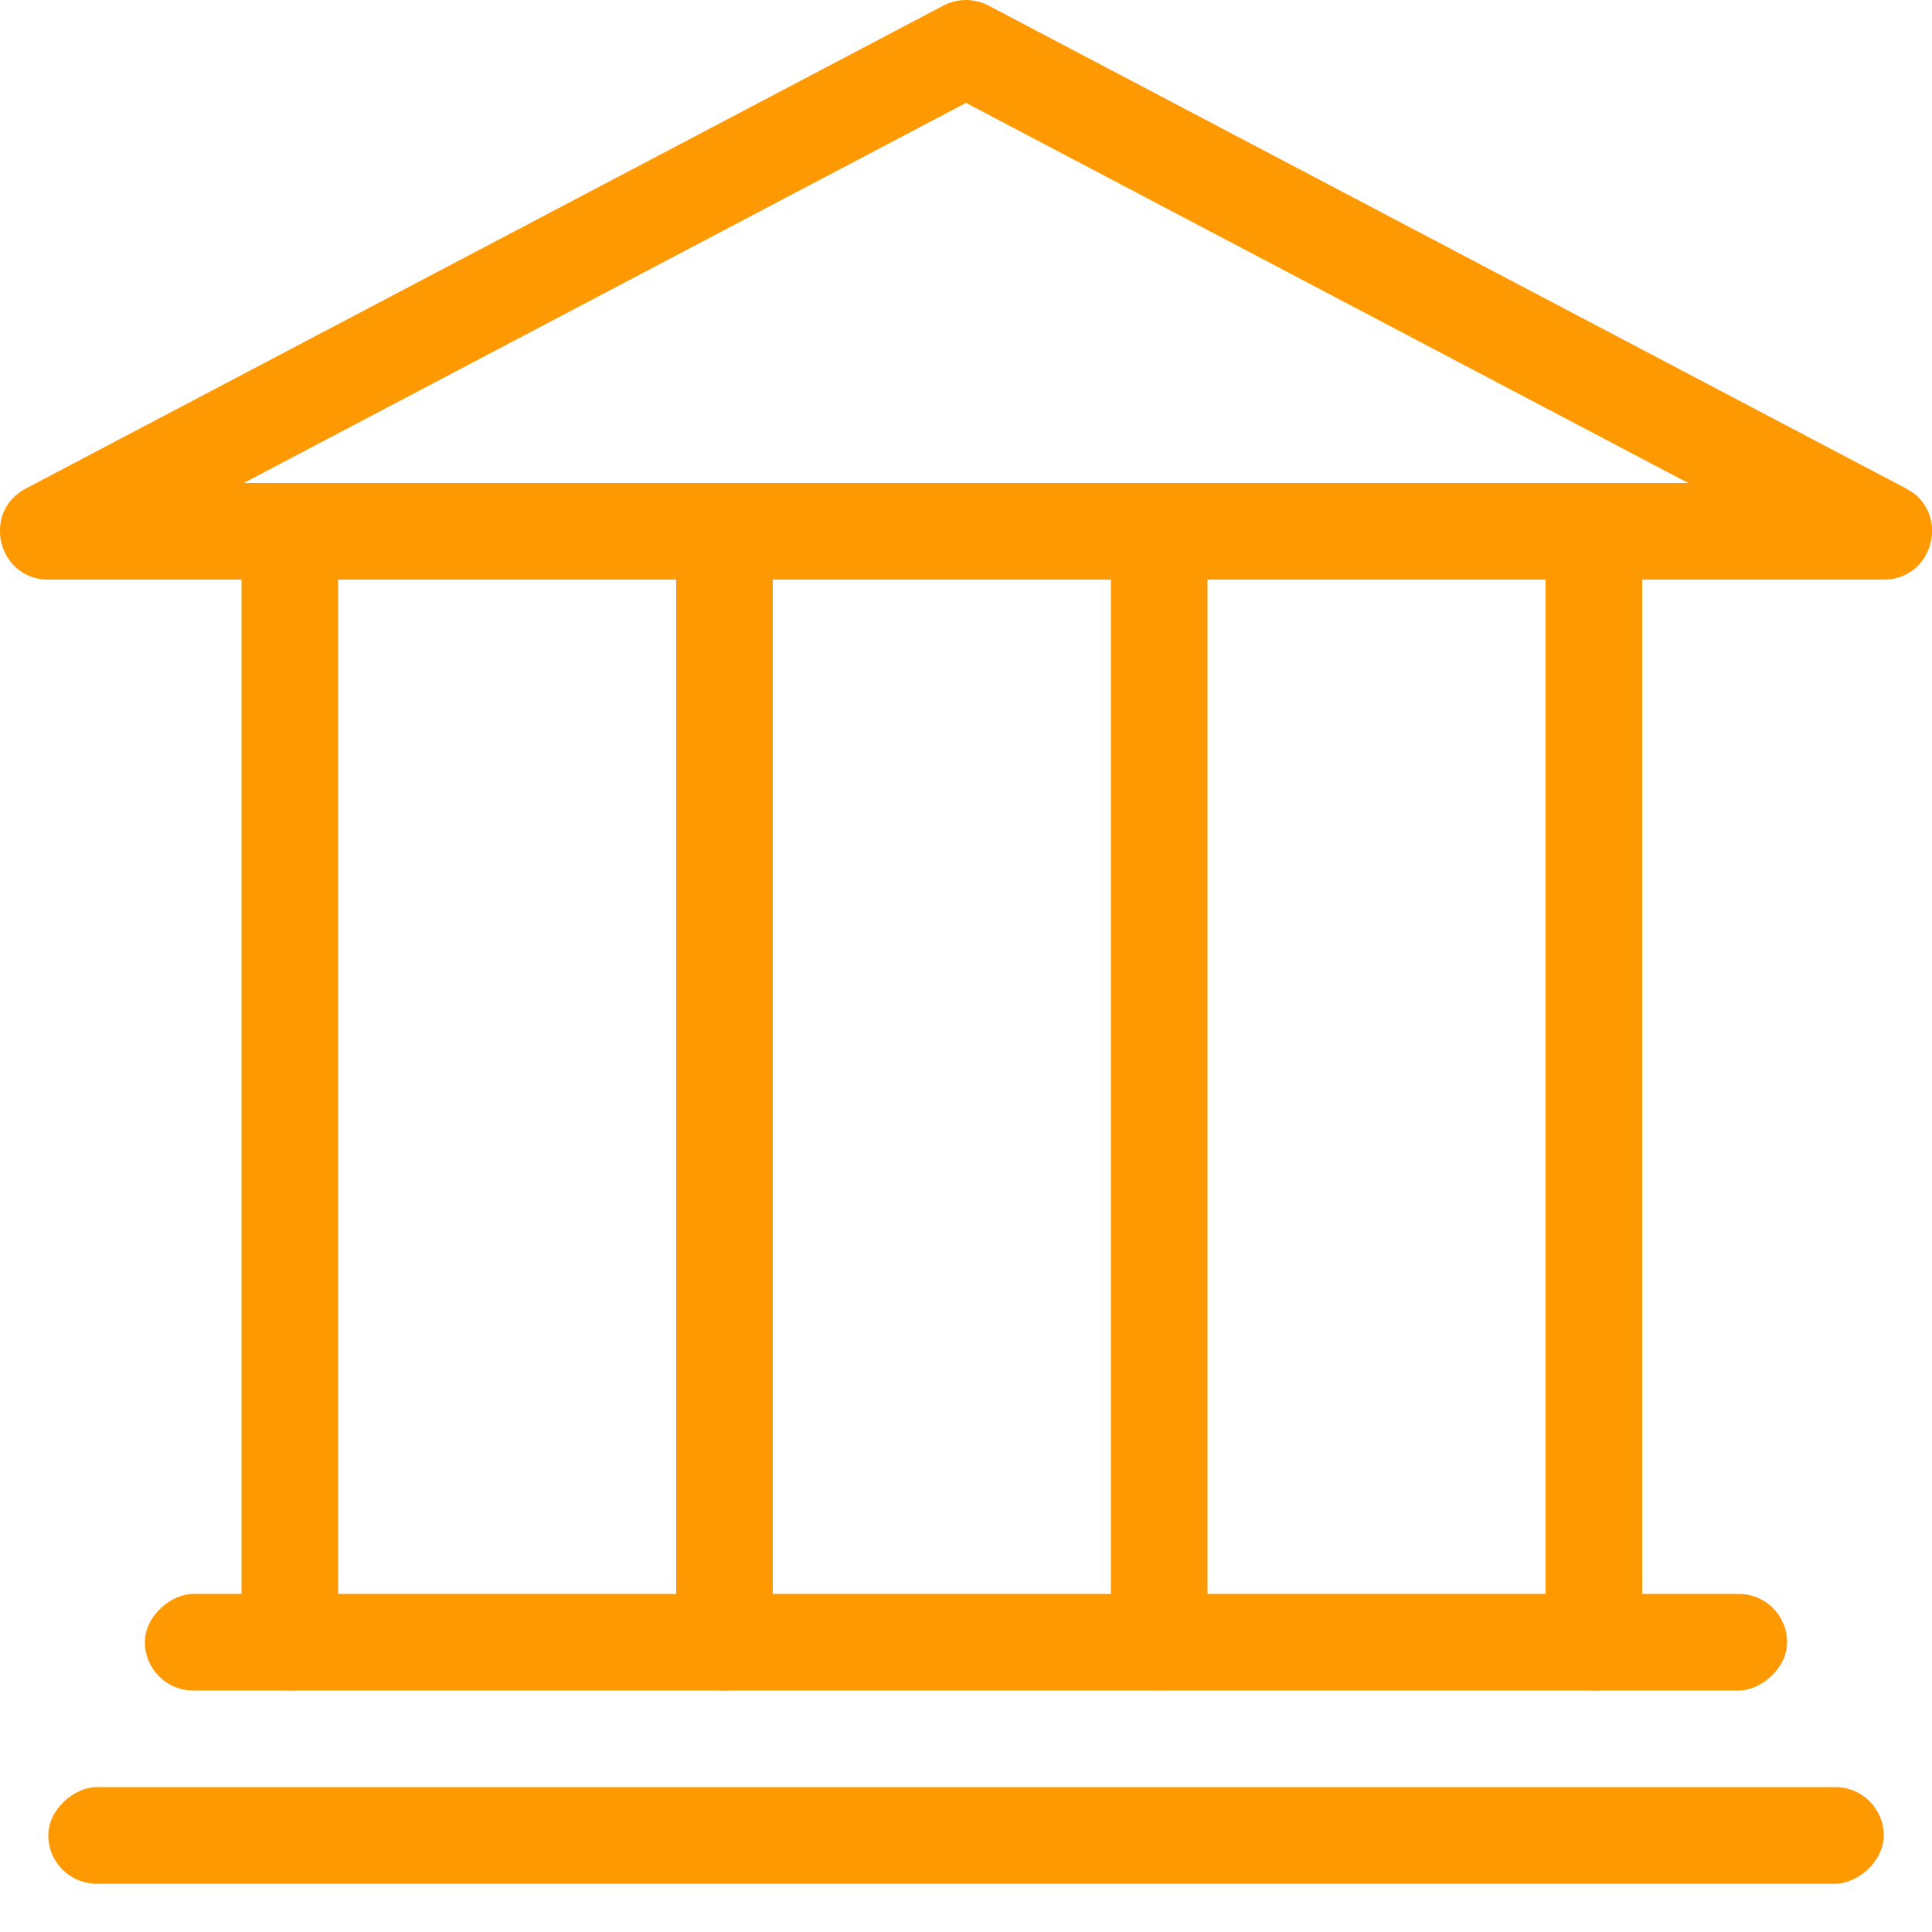 <?xml version="1.0" encoding="UTF-8"?>
<svg width="40px" height="40px" viewBox="0 0 40 40" version="1.1" xmlns="http://www.w3.org/2000/svg" xmlns:xlink="http://www.w3.org/1999/xlink">
    <!-- Generator: Sketch 53.1 (72631) - https://sketchapp.com -->
    <title>法院公告</title>
    <desc>Created with Sketch.</desc>
    <g id="法院公告" stroke="none" stroke-width="1" fill="none" fill-rule="evenodd">
        <g transform="translate(-1, 0)" fill="#FF9902" id="检察院">
            <g>
                <path d="M6.047,10 L35.953,10 L21,2.13 L6.047,10 Z M21.466,0.115 L40.466,10.115 C41.39,10.601 41.044,12 40,12 L2,12 C0.956,12 0.61,10.601 1.534,10.115 L20.534,0.115 C20.826,-0.038 21.174,-0.038 21.466,0.115 Z" id="三角形" fill-rule="nonzero"></path>
                <rect id="矩形" x="6" y="11" width="2" height="24" rx="1"></rect>
                <rect id="矩形-copy-12" x="15" y="11" width="2" height="24" rx="1"></rect>
                <rect id="矩形-copy-15" x="24" y="11" width="2" height="24" rx="1"></rect>
                <rect id="矩形-copy-17" transform="translate(21, 34) rotate(90) translate(-21, -34) " x="20" y="17" width="2" height="34" rx="1"></rect>
                <rect id="矩形-copy-18" transform="translate(21, 38) rotate(90) translate(-21, -38) " x="20" y="19" width="2" height="38" rx="1"></rect>
                <rect id="矩形-copy-16" x="33" y="11" width="2" height="24" rx="1"></rect>
            </g>
        </g>
    </g>
</svg>